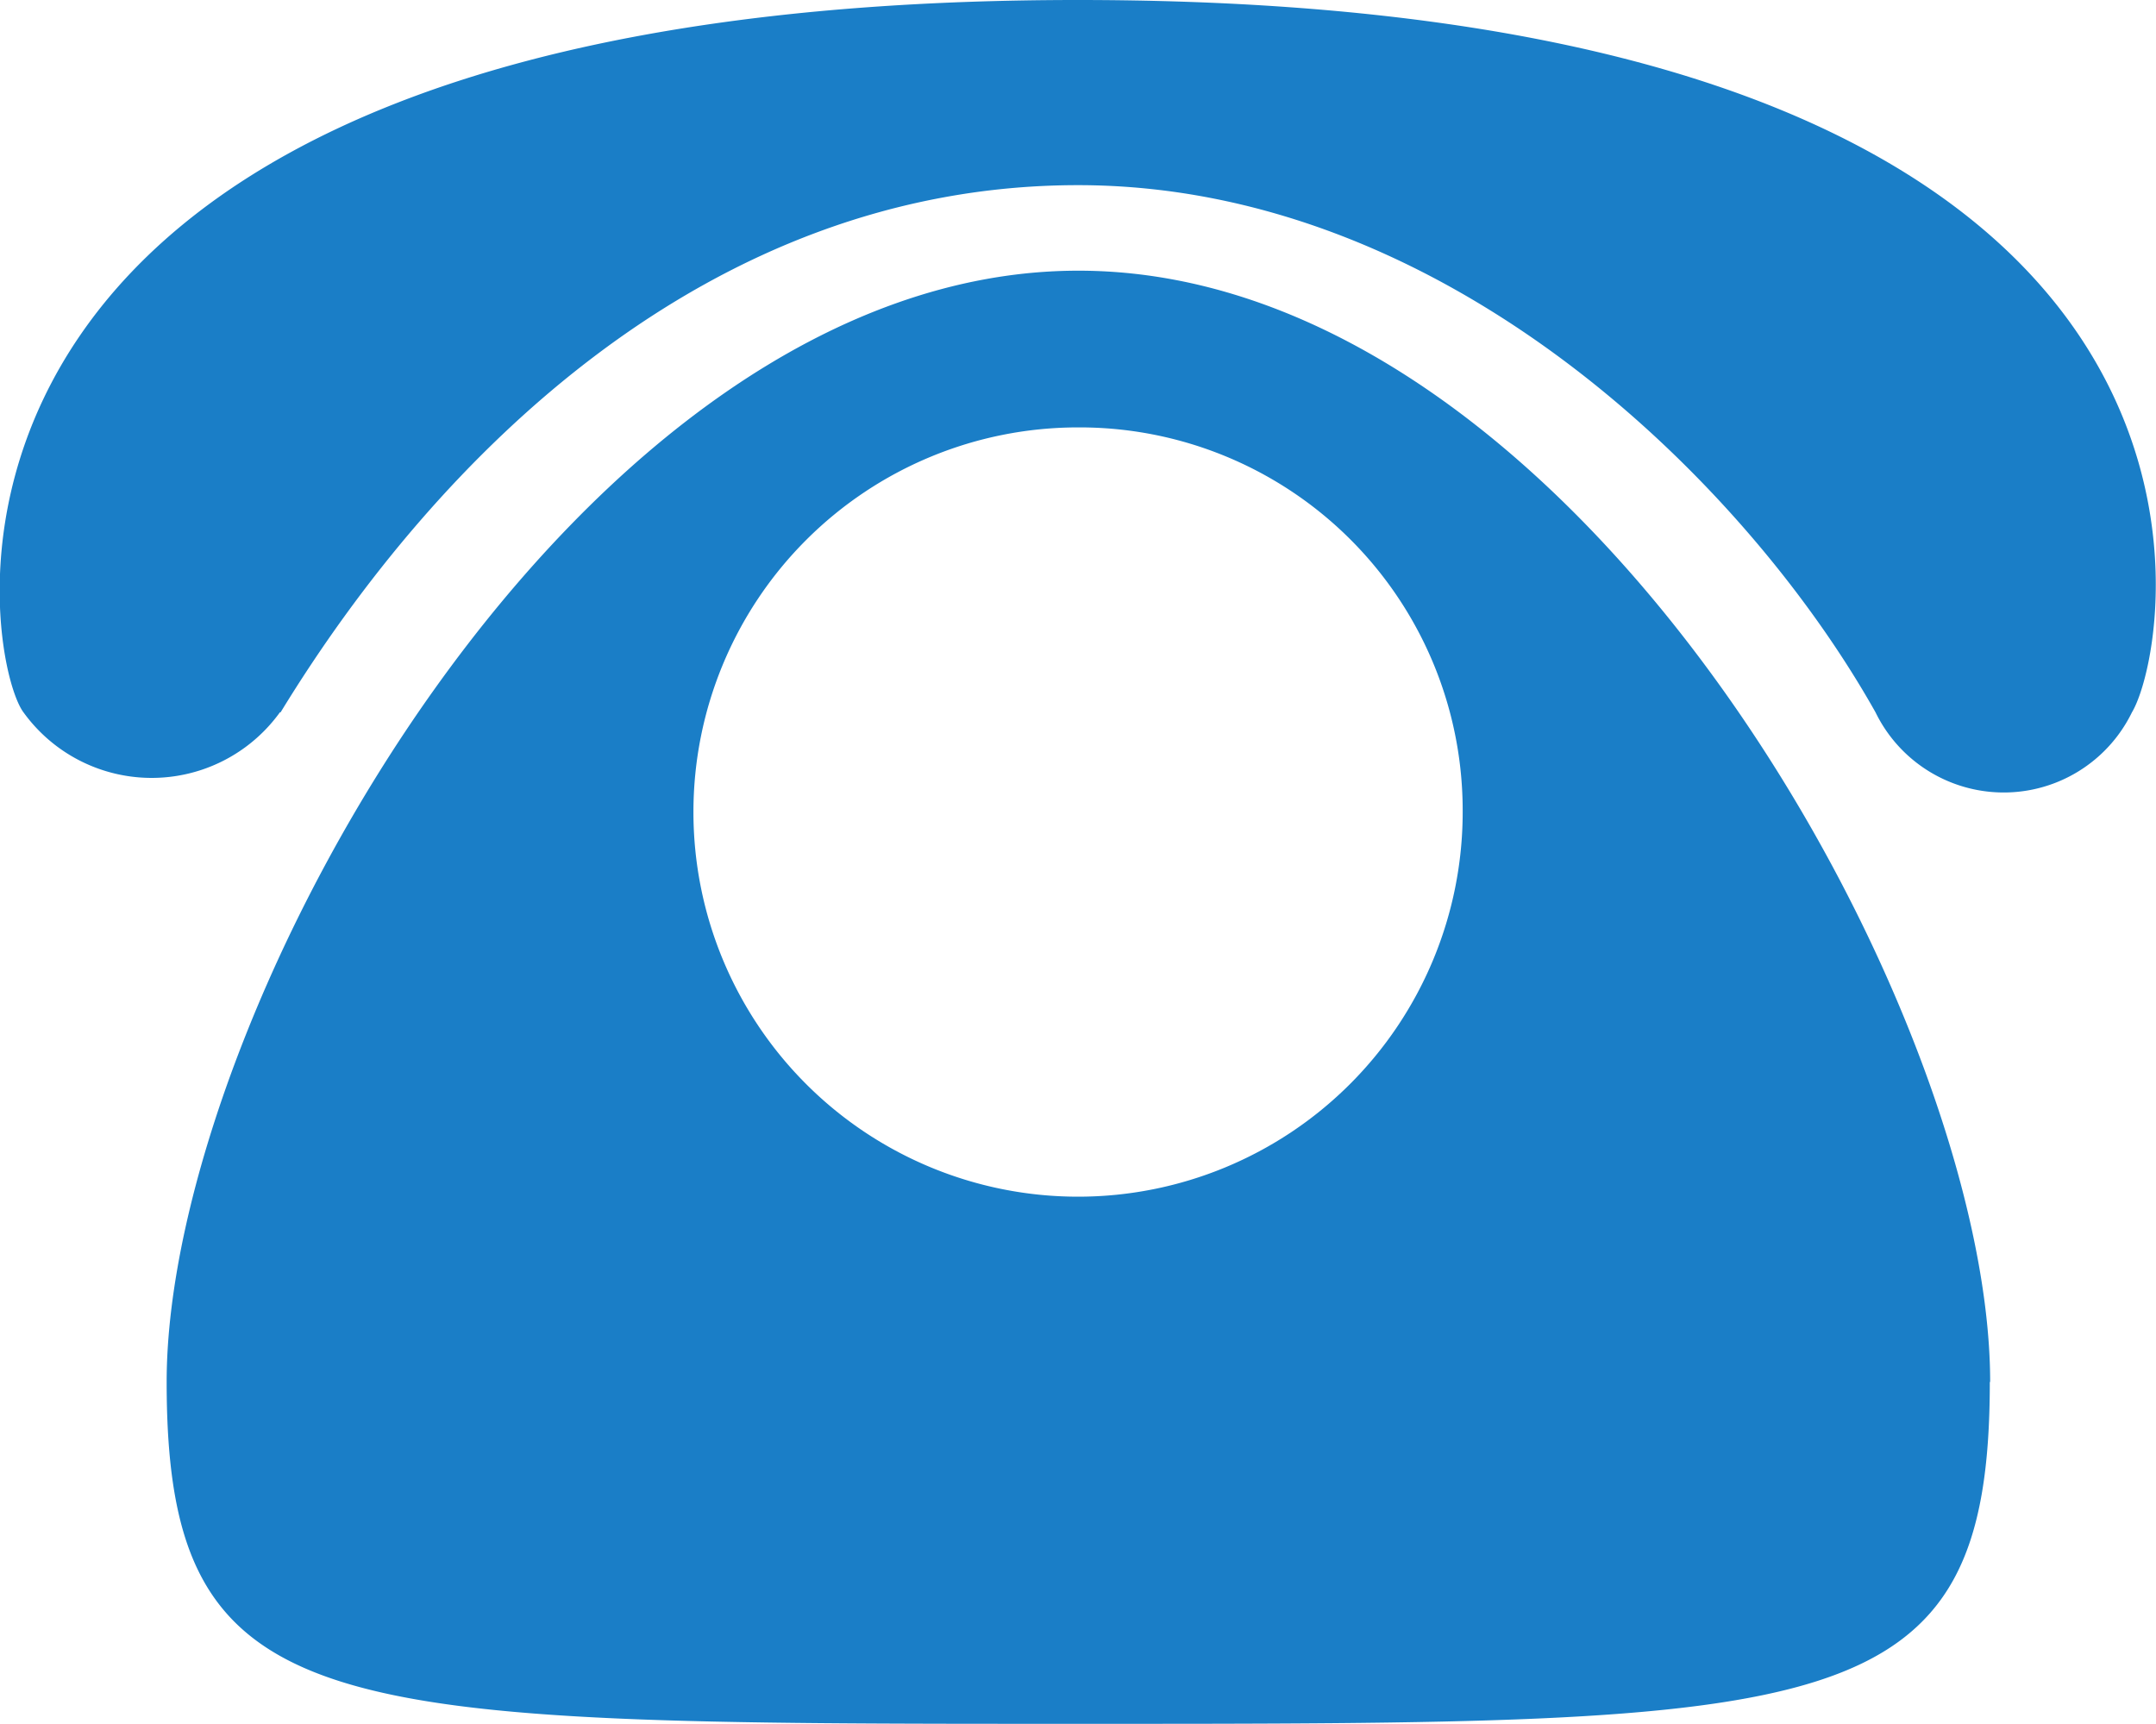 <svg xmlns="http://www.w3.org/2000/svg" width="18.655" height="14.915" viewBox="0 0 18.655 14.915">
  <path id="ytp4" d="M28.775,131.212c0,2.958-1.356,2.958-7.889,2.958S13,134.17,13,131.212c0-3.2,3.575-9.615,7.889-9.615s7.889,6.41,7.889,9.615Zm-7.889-8.259a3.328,3.328,0,1,0,3.328,3.328,3.314,3.314,0,0,0-3.328-3.328Zm-6.9,2.465c1.356-2.219,3.7-4.561,6.9-4.561s5.793,2.589,6.9,4.561a1.234,1.234,0,0,0,2.219,0c.37-.616,1.356-6.163-9.122-6.163s-9.491,5.67-9.122,6.163a1.368,1.368,0,0,0,2.219,0Z" transform="translate(-11.558 -119.255)" fill="#1a7ec7"/>
</svg>
